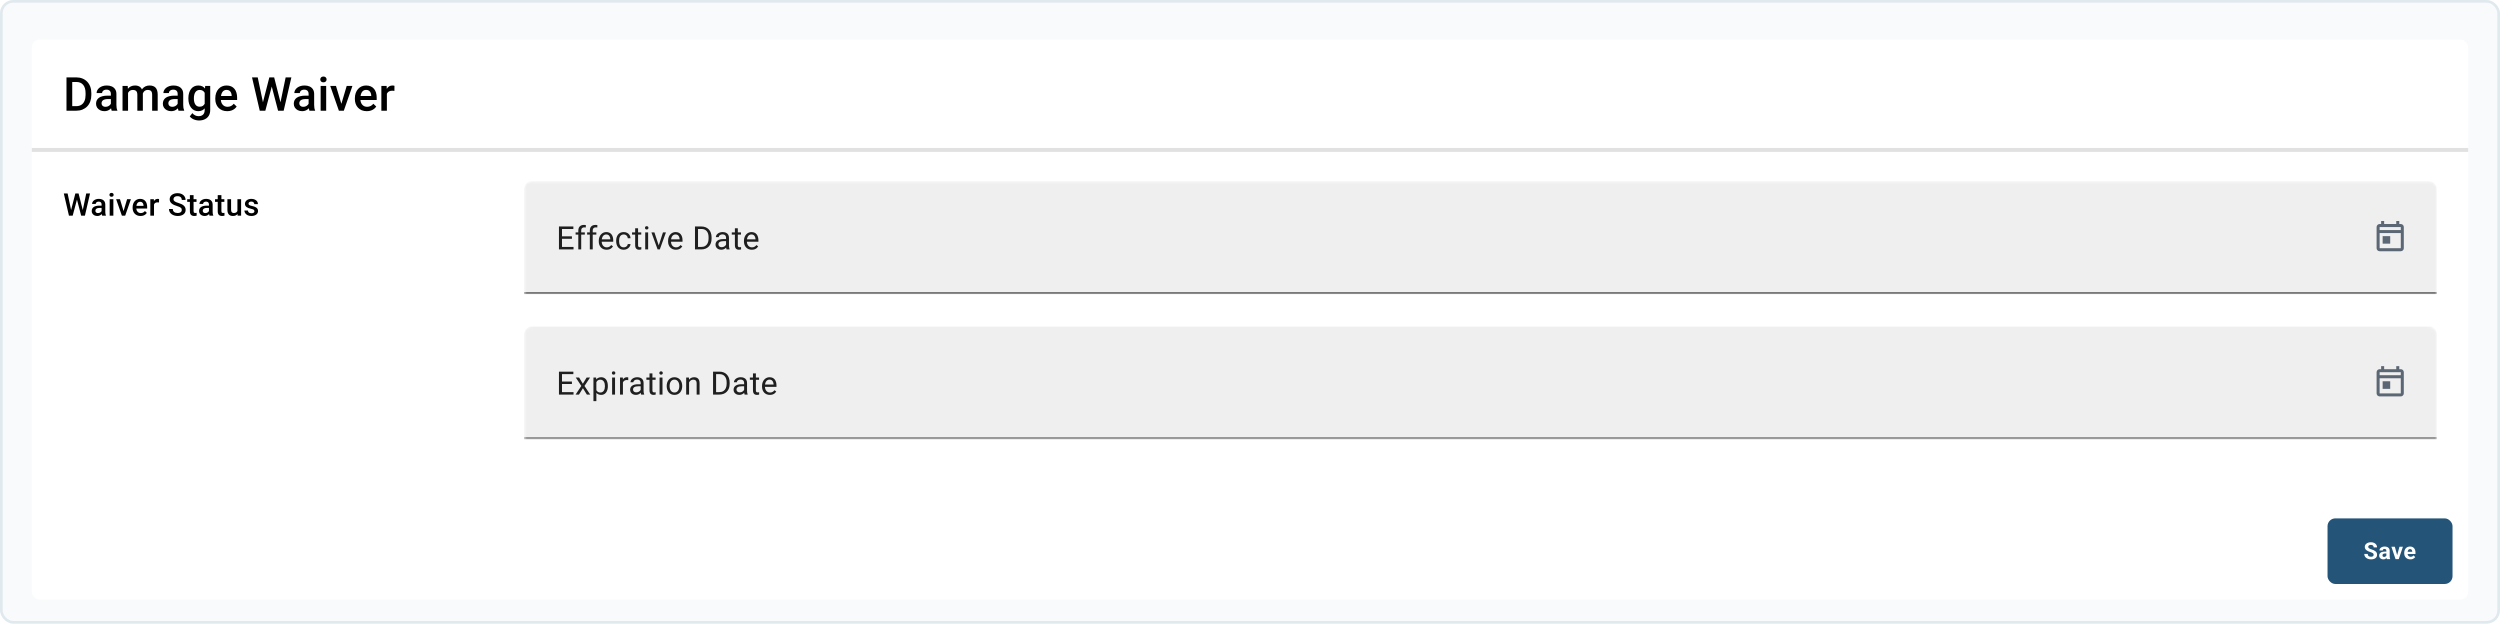 <svg width="942" height="235" viewBox="0 0 942 235" fill="none" xmlns="http://www.w3.org/2000/svg">
<rect x="0.5" y="0.5" width="941" height="233.987" rx="4.5" fill="#F9FAFB"/>
<g filter="url(#filter0_ddd_44_1644)">
<rect x="12" y="12" width="918" height="210.987" rx="2.944" fill="white"/>
<path d="M28.699 38.774H26.017L26.035 37.058H28.699C29.476 37.058 30.125 36.889 30.648 36.549C31.177 36.21 31.574 35.724 31.839 35.092C32.109 34.459 32.244 33.706 32.244 32.832V32.151C32.244 31.473 32.166 30.872 32.011 30.349C31.862 29.825 31.637 29.386 31.338 29.029C31.045 28.672 30.683 28.402 30.252 28.218C29.826 28.034 29.335 27.942 28.777 27.942H25.965V26.218H28.777C29.611 26.218 30.372 26.358 31.062 26.64C31.752 26.916 32.347 27.316 32.848 27.839C33.354 28.362 33.742 28.989 34.012 29.719C34.282 30.449 34.417 31.266 34.417 32.168V32.832C34.417 33.735 34.282 34.551 34.012 35.282C33.742 36.012 33.354 36.639 32.848 37.162C32.342 37.679 31.738 38.079 31.037 38.36C30.341 38.636 29.562 38.774 28.699 38.774ZM27.216 26.218V38.774H25.051V26.218H27.216ZM41.777 36.903V32.453C41.777 32.119 41.717 31.832 41.596 31.59C41.475 31.349 41.291 31.162 41.044 31.03C40.802 30.898 40.498 30.831 40.13 30.831C39.79 30.831 39.497 30.889 39.25 31.004C39.003 31.119 38.81 31.274 38.672 31.47C38.534 31.665 38.465 31.887 38.465 32.134H36.395C36.395 31.766 36.484 31.409 36.663 31.064C36.841 30.719 37.1 30.412 37.439 30.142C37.778 29.871 38.183 29.659 38.655 29.503C39.126 29.348 39.655 29.27 40.242 29.27C40.943 29.27 41.564 29.388 42.105 29.624C42.651 29.86 43.079 30.216 43.39 30.694C43.706 31.165 43.864 31.757 43.864 32.47V36.618C43.864 37.044 43.893 37.426 43.95 37.765C44.013 38.099 44.102 38.389 44.218 38.636V38.774H42.087C41.99 38.55 41.912 38.266 41.855 37.921C41.803 37.57 41.777 37.231 41.777 36.903ZM42.079 33.1L42.096 34.385H40.604C40.219 34.385 39.88 34.422 39.586 34.497C39.293 34.566 39.049 34.669 38.853 34.807C38.658 34.945 38.511 35.112 38.413 35.307C38.316 35.503 38.267 35.724 38.267 35.971C38.267 36.219 38.324 36.446 38.439 36.653C38.554 36.854 38.721 37.012 38.94 37.127C39.164 37.242 39.434 37.3 39.75 37.3C40.176 37.3 40.547 37.213 40.863 37.041C41.185 36.863 41.438 36.647 41.622 36.394C41.806 36.135 41.903 35.891 41.915 35.661L42.587 36.584C42.519 36.82 42.401 37.073 42.234 37.343C42.067 37.613 41.849 37.872 41.578 38.119C41.314 38.36 40.995 38.559 40.621 38.714C40.253 38.869 39.828 38.947 39.345 38.947C38.735 38.947 38.192 38.826 37.715 38.585C37.238 38.337 36.864 38.007 36.594 37.593C36.323 37.173 36.188 36.699 36.188 36.17C36.188 35.675 36.28 35.239 36.464 34.859C36.654 34.474 36.93 34.152 37.292 33.893C37.66 33.634 38.109 33.439 38.638 33.307C39.167 33.169 39.77 33.1 40.449 33.1H42.079ZM48.248 31.34V38.774H46.17V29.443H48.127L48.248 31.34ZM47.912 33.764L47.205 33.755C47.205 33.111 47.285 32.516 47.446 31.97C47.607 31.424 47.843 30.949 48.153 30.547C48.464 30.139 48.849 29.825 49.309 29.607C49.775 29.383 50.312 29.27 50.922 29.27C51.347 29.27 51.735 29.334 52.086 29.46C52.442 29.581 52.75 29.774 53.009 30.038C53.273 30.302 53.474 30.642 53.612 31.056C53.756 31.47 53.828 31.97 53.828 32.556V38.774H51.75V32.737C51.75 32.283 51.681 31.927 51.543 31.668C51.41 31.409 51.218 31.225 50.965 31.116C50.718 31.001 50.422 30.944 50.077 30.944C49.685 30.944 49.352 31.018 49.076 31.168C48.806 31.317 48.584 31.521 48.412 31.78C48.239 32.039 48.113 32.338 48.033 32.677C47.952 33.016 47.912 33.379 47.912 33.764ZM53.699 33.212L52.724 33.427C52.724 32.864 52.802 32.332 52.957 31.832C53.118 31.326 53.351 30.883 53.656 30.504C53.966 30.119 54.348 29.817 54.803 29.598C55.257 29.38 55.777 29.27 56.364 29.27C56.841 29.27 57.266 29.337 57.64 29.469C58.02 29.595 58.341 29.797 58.606 30.073C58.87 30.349 59.072 30.708 59.21 31.151C59.348 31.587 59.417 32.117 59.417 32.737V38.774H57.33V32.729C57.33 32.257 57.261 31.892 57.123 31.634C56.99 31.375 56.801 31.197 56.553 31.099C56.306 30.995 56.01 30.944 55.665 30.944C55.343 30.944 55.059 31.004 54.811 31.125C54.57 31.24 54.366 31.404 54.199 31.616C54.032 31.823 53.906 32.062 53.819 32.332C53.739 32.602 53.699 32.895 53.699 33.212ZM66.949 36.903V32.453C66.949 32.119 66.888 31.832 66.768 31.59C66.647 31.349 66.463 31.162 66.216 31.03C65.974 30.898 65.669 30.831 65.301 30.831C64.962 30.831 64.669 30.889 64.422 31.004C64.174 31.119 63.982 31.274 63.844 31.47C63.706 31.665 63.637 31.887 63.637 32.134H61.567C61.567 31.766 61.656 31.409 61.834 31.064C62.013 30.719 62.271 30.412 62.611 30.142C62.95 29.871 63.355 29.659 63.827 29.503C64.298 29.348 64.827 29.27 65.414 29.27C66.115 29.27 66.736 29.388 67.276 29.624C67.823 29.86 68.251 30.216 68.561 30.694C68.878 31.165 69.036 31.757 69.036 32.47V36.618C69.036 37.044 69.064 37.426 69.122 37.765C69.185 38.099 69.274 38.389 69.389 38.636V38.774H67.259C67.161 38.55 67.084 38.266 67.026 37.921C66.975 37.57 66.949 37.231 66.949 36.903ZM67.251 33.1L67.268 34.385H65.776C65.391 34.385 65.051 34.422 64.758 34.497C64.465 34.566 64.221 34.669 64.025 34.807C63.83 34.945 63.683 35.112 63.585 35.307C63.487 35.503 63.439 35.724 63.439 35.971C63.439 36.219 63.496 36.446 63.611 36.653C63.726 36.854 63.893 37.012 64.111 37.127C64.335 37.242 64.606 37.3 64.922 37.3C65.347 37.3 65.718 37.213 66.034 37.041C66.356 36.863 66.609 36.647 66.793 36.394C66.977 36.135 67.075 35.891 67.087 35.661L67.759 36.584C67.69 36.82 67.573 37.073 67.406 37.343C67.239 37.613 67.02 37.872 66.75 38.119C66.486 38.36 66.167 38.559 65.793 38.714C65.425 38.869 65 38.947 64.517 38.947C63.907 38.947 63.364 38.826 62.887 38.585C62.409 38.337 62.036 38.007 61.766 37.593C61.495 37.173 61.36 36.699 61.36 36.17C61.36 35.675 61.452 35.239 61.636 34.859C61.826 34.474 62.102 34.152 62.464 33.893C62.832 33.634 63.281 33.439 63.809 33.307C64.338 33.169 64.942 33.1 65.621 33.1H67.251ZM77.318 29.443H79.207V38.516C79.207 39.355 79.029 40.068 78.672 40.654C78.316 41.241 77.818 41.687 77.18 41.991C76.542 42.302 75.803 42.457 74.964 42.457C74.607 42.457 74.21 42.405 73.774 42.302C73.342 42.198 72.923 42.032 72.514 41.801C72.112 41.577 71.776 41.281 71.505 40.913L72.48 39.689C72.813 40.085 73.181 40.376 73.584 40.56C73.986 40.744 74.409 40.836 74.852 40.836C75.329 40.836 75.734 40.746 76.068 40.568C76.407 40.396 76.668 40.14 76.852 39.801C77.036 39.462 77.128 39.047 77.128 38.559V31.556L77.318 29.443ZM70.979 34.212V34.031C70.979 33.324 71.066 32.68 71.238 32.099C71.41 31.513 71.658 31.01 71.98 30.59C72.302 30.165 72.693 29.84 73.153 29.615C73.613 29.386 74.133 29.27 74.714 29.27C75.317 29.27 75.832 29.38 76.257 29.598C76.689 29.817 77.048 30.13 77.335 30.538C77.623 30.941 77.847 31.424 78.008 31.987C78.175 32.545 78.298 33.166 78.379 33.85V34.428C78.304 35.095 78.178 35.704 77.999 36.256C77.821 36.808 77.585 37.285 77.292 37.688C76.999 38.09 76.637 38.401 76.206 38.619C75.78 38.838 75.277 38.947 74.696 38.947C74.127 38.947 73.613 38.829 73.153 38.593C72.698 38.358 72.307 38.027 71.98 37.602C71.658 37.176 71.41 36.676 71.238 36.101C71.066 35.52 70.979 34.891 70.979 34.212ZM73.058 34.031V34.212C73.058 34.638 73.098 35.034 73.178 35.402C73.265 35.77 73.394 36.095 73.567 36.377C73.745 36.653 73.969 36.871 74.239 37.032C74.515 37.188 74.84 37.265 75.214 37.265C75.703 37.265 76.102 37.162 76.413 36.955C76.729 36.748 76.97 36.469 77.137 36.118C77.309 35.762 77.43 35.365 77.499 34.928V33.367C77.465 33.028 77.393 32.712 77.284 32.418C77.18 32.125 77.039 31.869 76.861 31.651C76.683 31.427 76.459 31.254 76.188 31.133C75.918 31.007 75.599 30.944 75.231 30.944C74.857 30.944 74.532 31.024 74.257 31.185C73.981 31.346 73.754 31.567 73.575 31.849C73.403 32.131 73.273 32.459 73.187 32.832C73.101 33.206 73.058 33.606 73.058 34.031ZM85.609 38.947C84.919 38.947 84.295 38.835 83.738 38.611C83.186 38.381 82.714 38.062 82.323 37.653C81.938 37.245 81.642 36.765 81.435 36.213C81.228 35.661 81.125 35.066 81.125 34.428V34.083C81.125 33.353 81.231 32.691 81.444 32.099C81.656 31.507 81.953 31.001 82.332 30.581C82.711 30.156 83.16 29.831 83.677 29.607C84.195 29.383 84.755 29.27 85.359 29.27C86.026 29.27 86.61 29.383 87.11 29.607C87.61 29.831 88.024 30.147 88.352 30.555C88.685 30.958 88.932 31.438 89.093 31.996C89.26 32.553 89.344 33.169 89.344 33.841V34.73H82.134V33.238H87.291V33.074C87.279 32.7 87.205 32.349 87.067 32.022C86.934 31.694 86.73 31.429 86.454 31.228C86.178 31.027 85.81 30.926 85.35 30.926C85.005 30.926 84.698 31.001 84.428 31.151C84.163 31.294 83.942 31.504 83.764 31.78C83.585 32.056 83.447 32.39 83.35 32.781C83.258 33.166 83.212 33.6 83.212 34.083V34.428C83.212 34.836 83.266 35.215 83.376 35.566C83.49 35.911 83.657 36.213 83.876 36.472C84.094 36.73 84.359 36.935 84.669 37.084C84.98 37.228 85.333 37.3 85.73 37.3C86.23 37.3 86.676 37.199 87.067 36.998C87.458 36.797 87.797 36.512 88.084 36.144L89.18 37.205C88.978 37.498 88.717 37.78 88.395 38.05C88.073 38.315 87.679 38.53 87.213 38.697C86.753 38.864 86.219 38.947 85.609 38.947ZM98.983 35.954L101.484 26.218H102.795L102.648 28.727L99.975 38.774H98.612L98.983 35.954ZM97.112 26.218L99.138 35.877L99.319 38.774H97.871L94.964 26.218H97.112ZM105.632 35.851L107.633 26.218H109.789L106.883 38.774H105.434L105.632 35.851ZM103.304 26.218L105.779 35.98L106.141 38.774H104.779L102.148 28.727L102.01 26.218H103.304ZM116.286 36.903V32.453C116.286 32.119 116.226 31.832 116.105 31.59C115.985 31.349 115.801 31.162 115.553 31.03C115.312 30.898 115.007 30.831 114.639 30.831C114.3 30.831 114.007 30.889 113.759 31.004C113.512 31.119 113.32 31.274 113.182 31.47C113.044 31.665 112.975 31.887 112.975 32.134H110.905C110.905 31.766 110.994 31.409 111.172 31.064C111.35 30.719 111.609 30.412 111.948 30.142C112.288 29.871 112.693 29.659 113.164 29.503C113.636 29.348 114.165 29.27 114.751 29.27C115.453 29.27 116.074 29.388 116.614 29.624C117.16 29.86 117.589 30.216 117.899 30.694C118.215 31.165 118.373 31.757 118.373 32.47V36.618C118.373 37.044 118.402 37.426 118.46 37.765C118.523 38.099 118.612 38.389 118.727 38.636V38.774H116.597C116.499 38.55 116.421 38.266 116.364 37.921C116.312 37.57 116.286 37.231 116.286 36.903ZM116.588 33.1L116.605 34.385H115.113C114.728 34.385 114.389 34.422 114.096 34.497C113.803 34.566 113.558 34.669 113.363 34.807C113.167 34.945 113.021 35.112 112.923 35.307C112.825 35.503 112.776 35.724 112.776 35.971C112.776 36.219 112.834 36.446 112.949 36.653C113.064 36.854 113.231 37.012 113.449 37.127C113.673 37.242 113.943 37.3 114.26 37.3C114.685 37.3 115.056 37.213 115.372 37.041C115.694 36.863 115.947 36.647 116.131 36.394C116.315 36.135 116.413 35.891 116.424 35.661L117.097 36.584C117.028 36.82 116.91 37.073 116.743 37.343C116.577 37.613 116.358 37.872 116.088 38.119C115.824 38.36 115.504 38.559 115.131 38.714C114.763 38.869 114.337 38.947 113.854 38.947C113.245 38.947 112.702 38.826 112.224 38.585C111.747 38.337 111.373 38.007 111.103 37.593C110.833 37.173 110.698 36.699 110.698 36.17C110.698 35.675 110.79 35.239 110.974 34.859C111.164 34.474 111.44 34.152 111.802 33.893C112.17 33.634 112.618 33.439 113.147 33.307C113.676 33.169 114.28 33.1 114.958 33.1H116.588ZM122.904 29.443V38.774H120.817V29.443H122.904ZM120.679 26.994C120.679 26.677 120.783 26.416 120.99 26.209C121.202 25.996 121.496 25.89 121.869 25.89C122.237 25.89 122.528 25.996 122.74 26.209C122.953 26.416 123.06 26.677 123.06 26.994C123.06 27.304 122.953 27.563 122.74 27.77C122.528 27.977 122.237 28.08 121.869 28.08C121.496 28.08 121.202 27.977 120.99 27.77C120.783 27.563 120.679 27.304 120.679 26.994ZM128.349 37.127L130.635 29.443H132.791L129.548 38.774H128.203L128.349 37.127ZM126.599 29.443L128.927 37.162L129.039 38.774H127.694L124.434 29.443H126.599ZM138.201 38.947C137.511 38.947 136.888 38.835 136.33 38.611C135.778 38.381 135.306 38.062 134.915 37.653C134.53 37.245 134.234 36.765 134.027 36.213C133.82 35.661 133.717 35.066 133.717 34.428V34.083C133.717 33.353 133.823 32.691 134.036 32.099C134.249 31.507 134.545 31.001 134.924 30.581C135.304 30.156 135.752 29.831 136.269 29.607C136.787 29.383 137.348 29.27 137.951 29.27C138.618 29.27 139.202 29.383 139.702 29.607C140.202 29.831 140.616 30.147 140.944 30.555C141.277 30.958 141.525 31.438 141.686 31.996C141.852 32.553 141.936 33.169 141.936 33.841V34.73H134.726V33.238H139.883V33.074C139.872 32.7 139.797 32.349 139.659 32.022C139.527 31.694 139.322 31.429 139.047 31.228C138.771 31.027 138.403 30.926 137.943 30.926C137.598 30.926 137.29 31.001 137.02 31.151C136.755 31.294 136.534 31.504 136.356 31.78C136.177 32.056 136.04 32.39 135.942 32.781C135.85 33.166 135.804 33.6 135.804 34.083V34.428C135.804 34.836 135.858 35.215 135.968 35.566C136.083 35.911 136.249 36.213 136.468 36.472C136.686 36.73 136.951 36.935 137.261 37.084C137.572 37.228 137.925 37.3 138.322 37.3C138.822 37.3 139.268 37.199 139.659 36.998C140.05 36.797 140.389 36.512 140.676 36.144L141.772 37.205C141.571 37.498 141.309 37.78 140.987 38.05C140.665 38.315 140.271 38.53 139.805 38.697C139.345 38.864 138.811 38.947 138.201 38.947ZM145.777 31.22V38.774H143.698V29.443H145.682L145.777 31.22ZM148.631 29.383L148.614 31.314C148.487 31.291 148.349 31.274 148.2 31.263C148.056 31.251 147.912 31.245 147.769 31.245C147.412 31.245 147.099 31.297 146.829 31.401C146.558 31.498 146.331 31.642 146.147 31.832C145.969 32.016 145.831 32.24 145.733 32.505C145.636 32.769 145.578 33.065 145.561 33.393L145.087 33.427C145.087 32.841 145.144 32.298 145.259 31.797C145.374 31.297 145.547 30.857 145.777 30.478C146.012 30.098 146.306 29.802 146.656 29.59C147.013 29.377 147.424 29.27 147.889 29.27C148.016 29.27 148.151 29.282 148.295 29.305C148.444 29.328 148.556 29.354 148.631 29.383Z" fill="black"/>
<path d="M930 52.814H12V54.286H930V52.814Z" fill="black" fill-opacity="0.12" mask="url(#path-3-inside-1_44_1644)"/>
<path d="M26.724 76.445L28.392 69.954H29.266L29.168 71.627L27.386 78.325H26.477L26.724 76.445ZM25.477 69.954L26.828 76.393L26.949 78.325H25.983L24.045 69.954H25.477ZM31.157 76.376L32.491 69.954H33.928L31.991 78.325H31.025L31.157 76.376ZM29.605 69.954L31.255 76.462L31.497 78.325H30.588L28.834 71.627L28.742 69.954H29.605ZM38.282 77.078V74.111C38.282 73.888 38.242 73.697 38.161 73.536C38.081 73.375 37.958 73.25 37.793 73.162C37.632 73.074 37.429 73.03 37.184 73.03C36.958 73.03 36.762 73.068 36.597 73.145C36.433 73.222 36.304 73.325 36.212 73.455C36.12 73.586 36.074 73.733 36.074 73.898H34.694C34.694 73.653 34.754 73.415 34.873 73.185C34.991 72.955 35.164 72.75 35.39 72.57C35.616 72.39 35.886 72.248 36.201 72.144C36.515 72.041 36.868 71.989 37.259 71.989C37.726 71.989 38.14 72.068 38.501 72.225C38.865 72.382 39.15 72.62 39.357 72.938C39.568 73.252 39.673 73.647 39.673 74.122V76.888C39.673 77.171 39.693 77.426 39.731 77.653C39.773 77.875 39.833 78.068 39.909 78.233V78.325H38.489C38.424 78.176 38.372 77.986 38.334 77.756C38.299 77.522 38.282 77.296 38.282 77.078ZM38.483 74.542L38.495 75.399H37.5C37.243 75.399 37.017 75.424 36.822 75.473C36.626 75.519 36.463 75.588 36.333 75.68C36.203 75.772 36.105 75.884 36.04 76.014C35.975 76.144 35.942 76.292 35.942 76.457C35.942 76.621 35.98 76.773 36.057 76.911C36.134 77.045 36.245 77.15 36.391 77.227C36.54 77.304 36.72 77.342 36.931 77.342C37.215 77.342 37.462 77.284 37.673 77.169C37.887 77.051 38.056 76.907 38.179 76.738C38.301 76.566 38.366 76.403 38.374 76.25L38.822 76.865C38.776 77.022 38.698 77.191 38.587 77.371C38.476 77.551 38.33 77.723 38.15 77.888C37.974 78.049 37.761 78.181 37.512 78.285C37.266 78.388 36.983 78.44 36.661 78.44C36.254 78.44 35.892 78.36 35.574 78.199C35.256 78.034 35.007 77.814 34.827 77.537C34.647 77.258 34.556 76.942 34.556 76.589C34.556 76.259 34.618 75.968 34.74 75.715C34.867 75.458 35.051 75.243 35.292 75.071C35.538 74.898 35.837 74.768 36.189 74.68C36.542 74.588 36.944 74.542 37.397 74.542H38.483ZM42.716 72.104V78.325H41.325V72.104H42.716ZM41.233 70.471C41.233 70.26 41.302 70.086 41.44 69.948C41.581 69.806 41.777 69.735 42.026 69.735C42.272 69.735 42.465 69.806 42.607 69.948C42.749 70.086 42.82 70.26 42.82 70.471C42.82 70.678 42.749 70.851 42.607 70.989C42.465 71.127 42.272 71.196 42.026 71.196C41.777 71.196 41.581 71.127 41.44 70.989C41.302 70.851 41.233 70.678 41.233 70.471ZM46.368 77.227L47.892 72.104H49.329L47.167 78.325H46.27L46.368 77.227ZM45.201 72.104L46.753 77.25L46.828 78.325H45.931L43.758 72.104H45.201ZM52.958 78.44C52.498 78.44 52.082 78.365 51.711 78.216C51.343 78.063 51.028 77.85 50.768 77.578C50.511 77.306 50.313 76.986 50.175 76.618C50.038 76.25 49.968 75.853 49.968 75.427V75.198C49.968 74.711 50.039 74.27 50.181 73.875C50.323 73.48 50.52 73.143 50.773 72.863C51.026 72.579 51.325 72.363 51.67 72.213C52.015 72.064 52.389 71.989 52.791 71.989C53.236 71.989 53.625 72.064 53.959 72.213C54.292 72.363 54.568 72.574 54.787 72.846C55.009 73.114 55.174 73.434 55.281 73.806C55.392 74.178 55.448 74.588 55.448 75.037V75.629H50.641V74.634H54.079V74.525C54.072 74.276 54.022 74.042 53.93 73.823C53.842 73.605 53.706 73.428 53.522 73.294C53.338 73.16 53.092 73.093 52.786 73.093C52.556 73.093 52.351 73.143 52.171 73.243C51.994 73.338 51.847 73.478 51.728 73.662C51.609 73.846 51.517 74.069 51.452 74.329C51.391 74.586 51.36 74.876 51.36 75.198V75.427C51.36 75.7 51.396 75.953 51.469 76.186C51.546 76.416 51.657 76.618 51.803 76.79C51.948 76.963 52.125 77.099 52.332 77.198C52.539 77.294 52.774 77.342 53.039 77.342C53.372 77.342 53.669 77.275 53.93 77.141C54.191 77.007 54.417 76.817 54.608 76.572L55.339 77.279C55.204 77.474 55.03 77.662 54.815 77.842C54.601 78.019 54.338 78.162 54.028 78.273C53.721 78.385 53.365 78.44 52.958 78.44ZM58.031 73.289V78.325H56.645V72.104H57.967L58.031 73.289ZM59.934 72.064L59.922 73.352C59.838 73.337 59.746 73.325 59.646 73.317C59.55 73.31 59.455 73.306 59.359 73.306C59.121 73.306 58.912 73.34 58.732 73.409C58.552 73.475 58.4 73.57 58.278 73.697C58.159 73.82 58.067 73.969 58.002 74.145C57.937 74.322 57.898 74.519 57.887 74.737L57.571 74.76C57.571 74.37 57.609 74.007 57.685 73.674C57.762 73.34 57.877 73.047 58.031 72.794C58.188 72.541 58.383 72.344 58.617 72.202C58.855 72.06 59.129 71.989 59.439 71.989C59.523 71.989 59.614 71.997 59.709 72.012C59.809 72.028 59.884 72.045 59.934 72.064ZM68.497 76.169C68.497 75.997 68.47 75.843 68.416 75.709C68.367 75.575 68.276 75.452 68.146 75.341C68.016 75.23 67.832 75.123 67.594 75.019C67.36 74.912 67.061 74.803 66.697 74.692C66.299 74.569 65.931 74.433 65.593 74.283C65.26 74.13 64.969 73.954 64.719 73.754C64.47 73.551 64.277 73.319 64.139 73.059C64.001 72.794 63.932 72.489 63.932 72.144C63.932 71.803 64.003 71.493 64.144 71.213C64.29 70.933 64.495 70.692 64.76 70.489C65.028 70.282 65.344 70.123 65.708 70.011C66.073 69.896 66.475 69.839 66.916 69.839C67.537 69.839 68.071 69.954 68.52 70.184C68.972 70.414 69.319 70.722 69.561 71.11C69.806 71.497 69.928 71.924 69.928 72.392H68.497C68.497 72.116 68.438 71.872 68.319 71.662C68.204 71.447 68.027 71.278 67.79 71.156C67.556 71.033 67.259 70.972 66.898 70.972C66.557 70.972 66.274 71.023 66.048 71.127C65.822 71.23 65.653 71.37 65.542 71.546C65.43 71.723 65.375 71.922 65.375 72.144C65.375 72.302 65.411 72.445 65.484 72.576C65.557 72.702 65.668 72.821 65.818 72.932C65.967 73.04 66.155 73.141 66.381 73.237C66.607 73.333 66.874 73.425 67.18 73.513C67.644 73.651 68.048 73.804 68.393 73.973C68.738 74.138 69.026 74.326 69.256 74.536C69.486 74.747 69.658 74.987 69.773 75.255C69.888 75.519 69.946 75.82 69.946 76.158C69.946 76.51 69.875 76.828 69.733 77.112C69.591 77.392 69.388 77.631 69.124 77.831C68.863 78.026 68.549 78.178 68.181 78.285C67.817 78.388 67.41 78.44 66.962 78.44C66.559 78.44 66.163 78.386 65.772 78.279C65.385 78.172 65.032 78.009 64.714 77.79C64.396 77.568 64.143 77.292 63.955 76.963C63.767 76.629 63.673 76.24 63.673 75.795H65.116C65.116 76.068 65.162 76.299 65.254 76.491C65.35 76.683 65.482 76.84 65.651 76.963C65.82 77.081 66.015 77.169 66.237 77.227C66.463 77.284 66.705 77.313 66.962 77.313C67.299 77.313 67.581 77.265 67.807 77.169C68.037 77.074 68.209 76.94 68.324 76.767C68.439 76.595 68.497 76.395 68.497 76.169ZM74.046 72.104V73.116H70.539V72.104H74.046ZM71.551 70.581H72.937V76.606C72.937 76.798 72.963 76.945 73.017 77.049C73.075 77.148 73.153 77.216 73.253 77.25C73.353 77.284 73.469 77.302 73.604 77.302C73.699 77.302 73.791 77.296 73.88 77.284C73.968 77.273 74.039 77.261 74.092 77.25L74.098 78.308C73.983 78.342 73.849 78.373 73.696 78.4C73.546 78.427 73.374 78.44 73.178 78.44C72.86 78.44 72.578 78.385 72.333 78.273C72.088 78.159 71.896 77.973 71.758 77.716C71.62 77.459 71.551 77.118 71.551 76.692V70.581ZM78.733 77.078V74.111C78.733 73.888 78.693 73.697 78.613 73.536C78.532 73.375 78.409 73.25 78.245 73.162C78.084 73.074 77.88 73.03 77.635 73.03C77.409 73.03 77.213 73.068 77.049 73.145C76.884 73.222 76.755 73.325 76.663 73.455C76.572 73.586 76.525 73.733 76.525 73.898H75.146C75.146 73.653 75.205 73.415 75.324 73.185C75.443 72.955 75.615 72.75 75.841 72.57C76.067 72.39 76.338 72.248 76.652 72.144C76.966 72.041 77.319 71.989 77.71 71.989C78.177 71.989 78.591 72.068 78.952 72.225C79.316 72.382 79.602 72.62 79.808 72.938C80.019 73.252 80.125 73.647 80.125 74.122V76.888C80.125 77.171 80.144 77.426 80.182 77.653C80.224 77.875 80.284 78.068 80.36 78.233V78.325H78.94C78.875 78.176 78.823 77.986 78.785 77.756C78.751 77.522 78.733 77.296 78.733 77.078ZM78.935 74.542L78.946 75.399H77.951C77.695 75.399 77.468 75.424 77.273 75.473C77.078 75.519 76.915 75.588 76.784 75.68C76.654 75.772 76.556 75.884 76.491 76.014C76.426 76.144 76.393 76.292 76.393 76.457C76.393 76.621 76.432 76.773 76.508 76.911C76.585 77.045 76.696 77.15 76.842 77.227C76.991 77.304 77.171 77.342 77.382 77.342C77.666 77.342 77.913 77.284 78.124 77.169C78.338 77.051 78.507 76.907 78.63 76.738C78.752 76.566 78.818 76.403 78.825 76.25L79.274 76.865C79.228 77.022 79.149 77.191 79.038 77.371C78.927 77.551 78.781 77.723 78.601 77.888C78.425 78.049 78.212 78.181 77.963 78.285C77.718 78.388 77.434 78.44 77.112 78.44C76.706 78.44 76.343 78.36 76.025 78.199C75.707 78.034 75.458 77.814 75.278 77.537C75.098 77.258 75.008 76.942 75.008 76.589C75.008 76.259 75.069 75.968 75.192 75.715C75.318 75.458 75.502 75.243 75.744 75.071C75.989 74.898 76.288 74.768 76.641 74.68C76.993 74.588 77.396 74.542 77.848 74.542H78.935ZM84.536 72.104V73.116H81.028V72.104H84.536ZM82.04 70.581H83.426V76.606C83.426 76.798 83.453 76.945 83.507 77.049C83.564 77.148 83.643 77.216 83.742 77.25C83.842 77.284 83.959 77.302 84.093 77.302C84.189 77.302 84.281 77.296 84.369 77.284C84.457 77.273 84.528 77.261 84.582 77.25L84.588 78.308C84.472 78.342 84.338 78.373 84.185 78.4C84.035 78.427 83.863 78.44 83.668 78.44C83.349 78.44 83.068 78.385 82.822 78.273C82.577 78.159 82.385 77.973 82.247 77.716C82.109 77.459 82.04 77.118 82.04 76.692V70.581ZM89.459 76.859V72.104H90.85V78.325H89.539L89.459 76.859ZM89.654 75.565L90.12 75.554C90.12 75.972 90.074 76.357 89.982 76.71C89.89 77.058 89.748 77.363 89.556 77.624C89.365 77.881 89.119 78.082 88.82 78.228C88.521 78.369 88.163 78.44 87.745 78.44C87.442 78.44 87.164 78.396 86.911 78.308C86.659 78.22 86.44 78.084 86.256 77.9C86.076 77.716 85.936 77.476 85.836 77.181C85.737 76.886 85.687 76.533 85.687 76.123V72.104H87.072V76.135C87.072 76.361 87.099 76.55 87.153 76.704C87.207 76.853 87.279 76.974 87.371 77.066C87.463 77.158 87.571 77.223 87.693 77.261C87.816 77.3 87.946 77.319 88.084 77.319C88.479 77.319 88.79 77.242 89.016 77.089C89.246 76.932 89.409 76.721 89.504 76.457C89.604 76.192 89.654 75.895 89.654 75.565ZM95.87 76.641C95.87 76.503 95.836 76.378 95.767 76.267C95.698 76.152 95.566 76.048 95.37 75.956C95.178 75.864 94.895 75.78 94.519 75.703C94.189 75.631 93.887 75.544 93.611 75.445C93.339 75.341 93.105 75.217 92.909 75.071C92.714 74.925 92.562 74.753 92.455 74.553C92.348 74.354 92.294 74.124 92.294 73.864C92.294 73.611 92.35 73.371 92.461 73.145C92.572 72.919 92.731 72.719 92.938 72.547C93.145 72.374 93.396 72.238 93.691 72.139C93.99 72.039 94.324 71.989 94.692 71.989C95.213 71.989 95.659 72.077 96.031 72.254C96.407 72.426 96.694 72.662 96.894 72.961C97.093 73.256 97.193 73.59 97.193 73.961H95.807C95.807 73.796 95.765 73.643 95.681 73.501C95.6 73.356 95.477 73.239 95.313 73.151C95.148 73.059 94.941 73.013 94.692 73.013C94.454 73.013 94.257 73.051 94.1 73.128C93.946 73.201 93.831 73.296 93.754 73.415C93.682 73.534 93.645 73.664 93.645 73.806C93.645 73.91 93.664 74.004 93.703 74.088C93.745 74.168 93.814 74.243 93.91 74.312C94.006 74.377 94.136 74.439 94.301 74.496C94.469 74.553 94.68 74.609 94.933 74.663C95.408 74.762 95.817 74.891 96.158 75.048C96.503 75.201 96.767 75.401 96.951 75.646C97.135 75.887 97.227 76.194 97.227 76.566C97.227 76.842 97.168 77.095 97.049 77.325C96.934 77.551 96.765 77.748 96.543 77.917C96.321 78.082 96.054 78.21 95.744 78.302C95.437 78.394 95.092 78.44 94.709 78.44C94.145 78.44 93.668 78.341 93.277 78.141C92.886 77.938 92.589 77.679 92.386 77.365C92.187 77.047 92.087 76.717 92.087 76.376H93.427C93.442 76.633 93.513 76.838 93.639 76.991C93.77 77.141 93.931 77.25 94.123 77.319C94.318 77.384 94.519 77.417 94.726 77.417C94.975 77.417 95.184 77.384 95.353 77.319C95.522 77.25 95.65 77.158 95.738 77.043C95.826 76.924 95.87 76.79 95.87 76.641Z" fill="black"/>
<mask id="mask0_44_1644" style="mask-type:luminance" maskUnits="userSpaceOnUse" x="197" y="65" width="722" height="43">
<path d="M197.456 68.364C197.456 66.686 198.817 65.325 200.495 65.325H915.186C916.864 65.325 918.225 66.686 918.225 68.364V107.867H197.456V68.364Z" fill="white"/>
</mask>
<g mask="url(#mask0_44_1644)">
<path d="M197.456 68.364C197.456 66.686 198.817 65.325 200.495 65.325H915.186C916.864 65.325 918.225 66.686 918.225 68.364V107.867H197.456V68.364Z" fill="#212121" fill-opacity="0.08"/>
<path d="M197.456 68.364C197.456 66.686 198.817 65.325 200.495 65.325H915.186C916.864 65.325 918.225 66.686 918.225 68.364V107.867H197.456V68.364Z" fill="white" fill-opacity="0.12"/>
<rect x="197.456" y="107.107" width="720.769" height="0.76" fill="black" fill-opacity="0.6"/>
<path d="M216.104 90.106V91.038H211.528V90.106H216.104ZM211.759 82.397V91.038H210.614V82.397H211.759ZM215.498 86.112V87.044H211.528V86.112H215.498ZM216.044 82.397V83.335H211.528V82.397H216.044ZM219.001 91.038H217.903V83.94C217.903 83.477 217.986 83.087 218.152 82.771C218.323 82.45 218.566 82.209 218.882 82.047C219.199 81.88 219.575 81.797 220.01 81.797C220.137 81.797 220.263 81.805 220.39 81.821C220.521 81.837 220.647 81.861 220.77 81.892L220.71 82.788C220.627 82.769 220.532 82.755 220.426 82.747C220.323 82.739 220.22 82.735 220.117 82.735C219.883 82.735 219.682 82.782 219.512 82.877C219.345 82.969 219.219 83.103 219.132 83.281C219.045 83.459 219.001 83.679 219.001 83.94V91.038ZM220.366 84.616V85.459H216.888V84.616H220.366ZM223.341 91.038H222.243V83.94C222.243 83.477 222.326 83.087 222.492 82.771C222.662 82.45 222.906 82.209 223.222 82.047C223.539 81.88 223.915 81.797 224.35 81.797C224.476 81.797 224.603 81.805 224.73 81.821C224.86 81.837 224.987 81.861 225.109 81.892L225.05 82.788C224.967 82.769 224.872 82.755 224.765 82.747C224.662 82.739 224.559 82.735 224.457 82.735C224.223 82.735 224.021 82.782 223.851 82.877C223.685 82.969 223.558 83.103 223.471 83.281C223.384 83.459 223.341 83.679 223.341 83.94V91.038ZM224.706 84.616V85.459H221.228V84.616H224.706ZM228.565 91.157C228.118 91.157 227.712 91.082 227.348 90.931C226.988 90.777 226.677 90.561 226.416 90.284C226.159 90.007 225.961 89.679 225.823 89.299C225.684 88.919 225.615 88.504 225.615 88.053V87.803C225.615 87.281 225.692 86.816 225.847 86.409C226.001 85.997 226.211 85.649 226.476 85.364C226.741 85.079 227.041 84.864 227.378 84.717C227.714 84.571 228.062 84.498 228.422 84.498C228.881 84.498 229.277 84.577 229.609 84.735C229.946 84.893 230.221 85.115 230.434 85.4C230.648 85.681 230.806 86.013 230.909 86.397C231.012 86.777 231.063 87.192 231.063 87.643V88.136H226.268V87.24H229.965V87.157C229.95 86.872 229.89 86.595 229.787 86.326C229.688 86.057 229.53 85.835 229.313 85.661C229.095 85.487 228.798 85.4 228.422 85.4C228.173 85.4 227.944 85.453 227.734 85.56C227.524 85.663 227.344 85.817 227.194 86.023C227.043 86.229 226.927 86.48 226.844 86.777C226.761 87.073 226.719 87.416 226.719 87.803V88.053C226.719 88.358 226.761 88.644 226.844 88.913C226.931 89.178 227.055 89.412 227.218 89.614C227.384 89.816 227.584 89.974 227.817 90.088C228.054 90.203 228.323 90.261 228.624 90.261C229.012 90.261 229.34 90.181 229.609 90.023C229.878 89.865 230.114 89.653 230.316 89.388L230.98 89.916C230.842 90.126 230.666 90.326 230.452 90.516C230.238 90.706 229.975 90.86 229.663 90.979C229.354 91.097 228.988 91.157 228.565 91.157ZM235.029 90.255C235.29 90.255 235.532 90.201 235.753 90.094C235.975 89.988 236.157 89.841 236.299 89.655C236.442 89.465 236.523 89.25 236.543 89.008H237.587C237.567 89.388 237.439 89.742 237.201 90.071C236.968 90.395 236.661 90.658 236.281 90.86C235.902 91.058 235.484 91.157 235.029 91.157C234.546 91.157 234.125 91.072 233.765 90.902C233.409 90.731 233.112 90.498 232.875 90.201C232.641 89.904 232.465 89.564 232.347 89.18C232.232 88.793 232.174 88.383 232.174 87.952V87.703C232.174 87.271 232.232 86.864 232.347 86.48C232.465 86.092 232.641 85.75 232.875 85.453C233.112 85.156 233.409 84.923 233.765 84.753C234.125 84.583 234.546 84.498 235.029 84.498C235.532 84.498 235.971 84.601 236.347 84.806C236.723 85.008 237.017 85.285 237.231 85.637C237.449 85.985 237.567 86.381 237.587 86.824H236.543C236.523 86.559 236.448 86.32 236.317 86.106C236.19 85.892 236.016 85.722 235.795 85.596C235.577 85.465 235.322 85.4 235.029 85.4C234.693 85.4 234.41 85.467 234.18 85.602C233.955 85.732 233.775 85.91 233.64 86.136C233.51 86.357 233.415 86.605 233.356 86.878C233.3 87.147 233.272 87.422 233.272 87.703V87.952C233.272 88.233 233.3 88.51 233.356 88.783C233.411 89.056 233.504 89.303 233.634 89.525C233.769 89.746 233.949 89.924 234.175 90.059C234.404 90.189 234.689 90.255 235.029 90.255ZM241.624 84.616V85.459H238.152V84.616H241.624ZM239.327 83.055H240.425V89.448C240.425 89.665 240.459 89.829 240.526 89.94C240.593 90.051 240.68 90.124 240.787 90.16C240.894 90.195 241.009 90.213 241.132 90.213C241.223 90.213 241.317 90.205 241.416 90.189C241.519 90.17 241.596 90.154 241.648 90.142L241.654 91.038C241.567 91.066 241.452 91.091 241.31 91.115C241.171 91.143 241.003 91.157 240.805 91.157C240.536 91.157 240.289 91.103 240.063 90.996C239.838 90.89 239.658 90.712 239.523 90.462C239.393 90.209 239.327 89.869 239.327 89.442V83.055ZM244.219 84.616V91.038H243.115V84.616H244.219ZM243.032 82.913C243.032 82.735 243.085 82.585 243.192 82.462C243.303 82.339 243.465 82.278 243.679 82.278C243.889 82.278 244.049 82.339 244.16 82.462C244.274 82.585 244.332 82.735 244.332 82.913C244.332 83.083 244.274 83.23 244.16 83.352C244.049 83.471 243.889 83.53 243.679 83.53C243.465 83.53 243.303 83.471 243.192 83.352C243.085 83.23 243.032 83.083 243.032 82.913ZM248.048 90.047L249.805 84.616H250.927L248.618 91.038H247.882L248.048 90.047ZM246.582 84.616L248.392 90.077L248.517 91.038H247.781L245.455 84.616H246.582ZM254.679 91.157C254.232 91.157 253.826 91.082 253.462 90.931C253.102 90.777 252.791 90.561 252.53 90.284C252.273 90.007 252.075 89.679 251.937 89.299C251.798 88.919 251.729 88.504 251.729 88.053V87.803C251.729 87.281 251.806 86.816 251.96 86.409C252.115 85.997 252.324 85.649 252.59 85.364C252.855 85.079 253.155 84.864 253.492 84.717C253.828 84.571 254.176 84.498 254.536 84.498C254.995 84.498 255.391 84.577 255.723 84.735C256.06 84.893 256.335 85.115 256.548 85.4C256.762 85.681 256.92 86.013 257.023 86.397C257.126 86.777 257.177 87.192 257.177 87.643V88.136H252.382V87.24H256.079V87.157C256.064 86.872 256.004 86.595 255.901 86.326C255.802 86.057 255.644 85.835 255.427 85.661C255.209 85.487 254.912 85.4 254.536 85.4C254.287 85.4 254.058 85.453 253.848 85.56C253.638 85.663 253.458 85.817 253.308 86.023C253.157 86.229 253.041 86.48 252.958 86.777C252.874 87.073 252.833 87.416 252.833 87.803V88.053C252.833 88.358 252.874 88.644 252.958 88.913C253.045 89.178 253.169 89.412 253.331 89.614C253.498 89.816 253.697 89.974 253.931 90.088C254.168 90.203 254.437 90.261 254.738 90.261C255.126 90.261 255.454 90.181 255.723 90.023C255.992 89.865 256.228 89.653 256.43 89.388L257.094 89.916C256.956 90.126 256.78 90.326 256.566 90.516C256.352 90.706 256.089 90.86 255.777 90.979C255.468 91.097 255.102 91.157 254.679 91.157ZM264.207 91.038H262.402L262.414 90.106H264.207C264.824 90.106 265.338 89.978 265.75 89.721C266.161 89.459 266.47 89.095 266.676 88.629C266.885 88.158 266.99 87.608 266.99 86.979V86.45C266.99 85.956 266.931 85.517 266.812 85.133C266.693 84.745 266.519 84.419 266.29 84.153C266.06 83.885 265.779 83.681 265.447 83.542C265.119 83.404 264.741 83.335 264.314 83.335H262.367V82.397H264.314C264.879 82.397 265.396 82.492 265.863 82.682C266.329 82.868 266.731 83.139 267.067 83.495C267.408 83.847 267.669 84.274 267.851 84.777C268.033 85.275 268.124 85.837 268.124 86.462V86.979C268.124 87.604 268.033 88.168 267.851 88.67C267.669 89.169 267.406 89.594 267.061 89.946C266.721 90.298 266.31 90.569 265.827 90.759C265.348 90.945 264.808 91.038 264.207 91.038ZM263.014 82.397V91.038H261.868V82.397H263.014ZM273.579 89.94V86.634C273.579 86.381 273.528 86.162 273.425 85.975C273.326 85.786 273.176 85.639 272.974 85.536C272.772 85.433 272.523 85.382 272.226 85.382C271.949 85.382 271.706 85.43 271.496 85.525C271.29 85.619 271.128 85.744 271.009 85.898C270.895 86.053 270.837 86.219 270.837 86.397H269.739C269.739 86.167 269.799 85.94 269.917 85.714C270.036 85.489 270.206 85.285 270.428 85.103C270.653 84.917 270.922 84.771 271.235 84.664C271.551 84.553 271.904 84.498 272.291 84.498C272.758 84.498 273.17 84.577 273.526 84.735C273.886 84.893 274.167 85.133 274.369 85.453C274.574 85.77 274.677 86.167 274.677 86.646V89.637C274.677 89.851 274.695 90.079 274.731 90.32C274.77 90.561 274.828 90.769 274.903 90.943V91.038H273.757C273.702 90.912 273.658 90.743 273.627 90.534C273.595 90.32 273.579 90.122 273.579 89.94ZM273.769 87.145L273.781 87.916H272.671C272.359 87.916 272.08 87.942 271.834 87.993C271.589 88.041 271.383 88.114 271.217 88.213C271.051 88.312 270.924 88.437 270.837 88.587C270.75 88.733 270.707 88.905 270.707 89.103C270.707 89.305 270.752 89.489 270.843 89.655C270.934 89.821 271.071 89.954 271.253 90.053C271.439 90.148 271.666 90.195 271.935 90.195C272.272 90.195 272.568 90.124 272.825 89.982C273.083 89.839 273.286 89.665 273.437 89.459C273.591 89.254 273.674 89.054 273.686 88.86L274.155 89.388C274.127 89.554 274.052 89.738 273.929 89.94C273.807 90.142 273.643 90.336 273.437 90.522C273.235 90.704 272.994 90.856 272.713 90.979C272.436 91.097 272.123 91.157 271.775 91.157C271.34 91.157 270.958 91.072 270.63 90.902C270.305 90.731 270.052 90.504 269.87 90.219C269.692 89.93 269.603 89.608 269.603 89.252C269.603 88.907 269.67 88.605 269.805 88.344C269.939 88.079 270.133 87.859 270.386 87.685C270.639 87.507 270.944 87.372 271.3 87.281C271.656 87.19 272.054 87.145 272.493 87.145H273.769ZM279.207 84.616V85.459H275.735V84.616H279.207ZM276.91 83.055H278.008V89.448C278.008 89.665 278.042 89.829 278.109 89.94C278.176 90.051 278.263 90.124 278.37 90.16C278.477 90.195 278.592 90.213 278.714 90.213C278.805 90.213 278.9 90.205 278.999 90.189C279.102 90.17 279.179 90.154 279.231 90.142L279.236 91.038C279.149 91.066 279.035 91.091 278.892 91.115C278.754 91.143 278.586 91.157 278.388 91.157C278.119 91.157 277.871 91.103 277.646 90.996C277.42 90.89 277.24 90.712 277.106 90.462C276.975 90.209 276.91 89.869 276.91 89.442V83.055ZM283.273 91.157C282.826 91.157 282.421 91.082 282.057 90.931C281.697 90.777 281.386 90.561 281.125 90.284C280.868 90.007 280.67 89.679 280.531 89.299C280.393 88.919 280.324 88.504 280.324 88.053V87.803C280.324 87.281 280.401 86.816 280.555 86.409C280.71 85.997 280.919 85.649 281.184 85.364C281.449 85.079 281.75 84.864 282.086 84.717C282.423 84.571 282.771 84.498 283.131 84.498C283.59 84.498 283.986 84.577 284.318 84.735C284.654 84.893 284.929 85.115 285.143 85.4C285.357 85.681 285.515 86.013 285.618 86.397C285.721 86.777 285.772 87.192 285.772 87.643V88.136H280.977V87.24H284.674V87.157C284.658 86.872 284.599 86.595 284.496 86.326C284.397 86.057 284.239 85.835 284.021 85.661C283.804 85.487 283.507 85.4 283.131 85.4C282.882 85.4 282.652 85.453 282.443 85.56C282.233 85.663 282.053 85.817 281.902 86.023C281.752 86.229 281.635 86.48 281.552 86.777C281.469 87.073 281.428 87.416 281.428 87.803V88.053C281.428 88.358 281.469 88.644 281.552 88.913C281.639 89.178 281.764 89.412 281.926 89.614C282.092 89.816 282.292 89.974 282.526 90.088C282.763 90.203 283.032 90.261 283.333 90.261C283.721 90.261 284.049 90.181 284.318 90.023C284.587 89.865 284.822 89.653 285.024 89.388L285.689 89.916C285.55 90.126 285.374 90.326 285.161 90.516C284.947 90.706 284.684 90.86 284.371 90.979C284.063 91.097 283.697 91.157 283.273 91.157Z" fill="black" fill-opacity="0.87"/>
</g>
<g clip-path="url(#clip0_44_1644)">
<path d="M904.619 81.468H904.049V80.328H902.909V81.468H898.351V80.328H897.212V81.468H896.642C896.01 81.468 895.502 81.98 895.502 82.607V90.584C895.502 91.21 896.01 91.723 896.642 91.723H904.619C905.245 91.723 905.758 91.21 905.758 90.584V82.607C905.758 81.98 905.245 81.468 904.619 81.468ZM904.619 90.584H896.642V84.886H904.619V90.584ZM904.619 83.747H896.642V82.607H904.619V83.747ZM897.781 86.026H900.63V88.874H897.781V86.026Z" fill="#5C6775"/>
</g>
<mask id="mask1_44_1644" style="mask-type:luminance" maskUnits="userSpaceOnUse" x="197" y="120" width="722" height="43">
<path d="M197.456 123.06C197.456 121.382 198.817 120.021 200.495 120.021H915.186C916.864 120.021 918.225 121.382 918.225 123.06V162.563H197.456V123.06Z" fill="white"/>
</mask>
<g mask="url(#mask1_44_1644)">
<path d="M197.456 123.06C197.456 121.382 198.817 120.021 200.495 120.021H915.186C916.864 120.021 918.225 121.382 918.225 123.06V162.563H197.456V123.06Z" fill="#212121" fill-opacity="0.08"/>
<path d="M197.456 123.06C197.456 121.382 198.817 120.021 200.495 120.021H915.186C916.864 120.021 918.225 121.382 918.225 123.06V162.563H197.456V123.06Z" fill="white" fill-opacity="0.12"/>
<rect x="197.456" y="161.804" width="720.769" height="0.76" fill="black" fill-opacity="0.6"/>
<path d="M216.104 144.803V145.734H211.528V144.803H216.104ZM211.759 137.093V145.734H210.614V137.093H211.759ZM215.498 140.808V141.74H211.528V140.808H215.498ZM216.044 137.093V138.031H211.528V137.093H216.044ZM218.212 139.313L219.618 141.651L221.043 139.313H222.331L220.23 142.482L222.396 145.734H221.126L219.642 143.325L218.158 145.734H216.882L219.043 142.482L216.948 139.313H218.212ZM224.712 140.547V148.203H223.608V139.313H224.617L224.712 140.547ZM229.038 142.47V142.595C229.038 143.062 228.983 143.495 228.872 143.895C228.761 144.29 228.599 144.634 228.386 144.927C228.176 145.22 227.917 145.448 227.608 145.61C227.299 145.772 226.945 145.853 226.546 145.853C226.138 145.853 225.778 145.786 225.466 145.651C225.153 145.517 224.888 145.321 224.67 145.064C224.453 144.807 224.279 144.498 224.148 144.138C224.021 143.778 223.934 143.372 223.887 142.921V142.256C223.934 141.782 224.023 141.356 224.154 140.98C224.284 140.605 224.457 140.284 224.67 140.019C224.888 139.75 225.151 139.546 225.46 139.408C225.768 139.265 226.124 139.194 226.528 139.194C226.931 139.194 227.29 139.273 227.602 139.431C227.915 139.586 228.178 139.807 228.391 140.096C228.605 140.385 228.765 140.731 228.872 141.135C228.983 141.534 229.038 141.98 229.038 142.47ZM227.934 142.595V142.47C227.934 142.15 227.901 141.849 227.834 141.568C227.766 141.283 227.661 141.034 227.519 140.82C227.381 140.603 227.203 140.432 226.985 140.31C226.767 140.183 226.508 140.12 226.207 140.12C225.93 140.12 225.689 140.167 225.483 140.262C225.282 140.357 225.109 140.486 224.967 140.648C224.825 140.806 224.708 140.988 224.617 141.194C224.53 141.396 224.465 141.606 224.421 141.823V143.36C224.5 143.637 224.611 143.898 224.753 144.144C224.896 144.385 225.086 144.581 225.323 144.731C225.561 144.878 225.859 144.951 226.219 144.951C226.516 144.951 226.771 144.89 226.985 144.767C227.203 144.64 227.381 144.468 227.519 144.251C227.661 144.033 227.766 143.784 227.834 143.503C227.901 143.218 227.934 142.915 227.934 142.595ZM231.746 139.313V145.734H230.642V139.313H231.746ZM230.559 137.609C230.559 137.431 230.612 137.281 230.719 137.158C230.83 137.036 230.992 136.974 231.206 136.974C231.416 136.974 231.576 137.036 231.687 137.158C231.801 137.281 231.859 137.431 231.859 137.609C231.859 137.78 231.801 137.926 231.687 138.049C231.576 138.167 231.416 138.227 231.206 138.227C230.992 138.227 230.83 138.167 230.719 138.049C230.612 137.926 230.559 137.78 230.559 137.609ZM234.721 140.322V145.734H233.623V139.313H234.691L234.721 140.322ZM236.727 139.277L236.721 140.298C236.63 140.278 236.543 140.266 236.46 140.262C236.38 140.254 236.289 140.25 236.186 140.25C235.933 140.25 235.71 140.29 235.516 140.369C235.322 140.448 235.158 140.559 235.023 140.702C234.889 140.844 234.782 141.014 234.703 141.212C234.628 141.406 234.578 141.619 234.554 141.853L234.246 142.031C234.246 141.643 234.283 141.279 234.359 140.939C234.438 140.599 234.558 140.298 234.721 140.037C234.883 139.772 235.089 139.566 235.338 139.42C235.591 139.269 235.892 139.194 236.24 139.194C236.319 139.194 236.41 139.204 236.513 139.224C236.616 139.24 236.687 139.257 236.727 139.277ZM241.405 144.636V141.331C241.405 141.077 241.353 140.858 241.25 140.672C241.151 140.482 241.001 140.336 240.799 140.233C240.597 140.13 240.348 140.078 240.051 140.078C239.774 140.078 239.531 140.126 239.321 140.221C239.116 140.316 238.953 140.44 238.835 140.595C238.72 140.749 238.663 140.915 238.663 141.093H237.565C237.565 140.864 237.624 140.636 237.743 140.411C237.861 140.185 238.031 139.981 238.253 139.799C238.479 139.613 238.748 139.467 239.06 139.36C239.377 139.249 239.729 139.194 240.117 139.194C240.584 139.194 240.995 139.273 241.351 139.431C241.711 139.59 241.992 139.829 242.194 140.15C242.4 140.466 242.502 140.864 242.502 141.342V144.334C242.502 144.547 242.52 144.775 242.556 145.016C242.595 145.258 242.653 145.465 242.728 145.639V145.734H241.583C241.527 145.608 241.484 145.44 241.452 145.23C241.42 145.016 241.405 144.818 241.405 144.636ZM241.594 141.841L241.606 142.613H240.496C240.184 142.613 239.905 142.638 239.66 142.69C239.414 142.737 239.209 142.81 239.042 142.909C238.876 143.008 238.75 143.133 238.663 143.283C238.576 143.43 238.532 143.602 238.532 143.8C238.532 144.001 238.577 144.185 238.669 144.352C238.76 144.518 238.896 144.65 239.078 144.749C239.264 144.844 239.491 144.892 239.761 144.892C240.097 144.892 240.394 144.82 240.651 144.678C240.908 144.536 241.112 144.361 241.262 144.156C241.416 143.95 241.499 143.75 241.511 143.556L241.98 144.084C241.953 144.251 241.877 144.435 241.755 144.636C241.632 144.838 241.468 145.032 241.262 145.218C241.06 145.4 240.819 145.552 240.538 145.675C240.261 145.794 239.948 145.853 239.6 145.853C239.165 145.853 238.783 145.768 238.455 145.598C238.13 145.428 237.877 145.2 237.695 144.915C237.517 144.627 237.428 144.304 237.428 143.948C237.428 143.604 237.495 143.301 237.63 143.04C237.764 142.775 237.958 142.555 238.212 142.381C238.465 142.203 238.769 142.069 239.125 141.978C239.482 141.887 239.879 141.841 240.318 141.841H241.594ZM247.032 139.313V140.155H243.56V139.313H247.032ZM244.735 137.752H245.833V144.144C245.833 144.361 245.867 144.526 245.934 144.636C246.001 144.747 246.088 144.82 246.195 144.856C246.302 144.892 246.417 144.909 246.539 144.909C246.63 144.909 246.725 144.901 246.824 144.886C246.927 144.866 247.004 144.85 247.056 144.838L247.062 145.734C246.975 145.762 246.86 145.788 246.718 145.812C246.579 145.839 246.411 145.853 246.213 145.853C245.944 145.853 245.697 145.8 245.471 145.693C245.246 145.586 245.066 145.408 244.931 145.159C244.801 144.905 244.735 144.565 244.735 144.138V137.752ZM249.627 139.313V145.734H248.523V139.313H249.627ZM248.44 137.609C248.44 137.431 248.493 137.281 248.6 137.158C248.711 137.036 248.873 136.974 249.087 136.974C249.296 136.974 249.457 137.036 249.567 137.158C249.682 137.281 249.74 137.431 249.74 137.609C249.74 137.78 249.682 137.926 249.567 138.049C249.457 138.167 249.296 138.227 249.087 138.227C248.873 138.227 248.711 138.167 248.6 138.049C248.493 137.926 248.44 137.78 248.44 137.609ZM251.213 142.595V142.458C251.213 141.995 251.28 141.566 251.414 141.17C251.549 140.771 251.743 140.425 251.996 140.132C252.249 139.835 252.556 139.606 252.916 139.443C253.276 139.277 253.68 139.194 254.127 139.194C254.578 139.194 254.983 139.277 255.343 139.443C255.707 139.606 256.016 139.835 256.269 140.132C256.526 140.425 256.722 140.771 256.857 141.17C256.991 141.566 257.059 141.995 257.059 142.458V142.595C257.059 143.058 256.991 143.487 256.857 143.883C256.722 144.278 256.526 144.625 256.269 144.921C256.016 145.214 255.709 145.444 255.349 145.61C254.993 145.772 254.59 145.853 254.139 145.853C253.688 145.853 253.282 145.772 252.922 145.61C252.562 145.444 252.253 145.214 251.996 144.921C251.743 144.625 251.549 144.278 251.414 143.883C251.28 143.487 251.213 143.058 251.213 142.595ZM252.311 142.458V142.595C252.311 142.915 252.348 143.218 252.423 143.503C252.499 143.784 252.611 144.033 252.762 144.251C252.916 144.468 253.108 144.64 253.337 144.767C253.567 144.89 253.834 144.951 254.139 144.951C254.439 144.951 254.702 144.89 254.928 144.767C255.157 144.64 255.347 144.468 255.498 144.251C255.648 144.033 255.761 143.784 255.836 143.503C255.915 143.218 255.955 142.915 255.955 142.595V142.458C255.955 142.142 255.915 141.843 255.836 141.562C255.761 141.277 255.646 141.026 255.492 140.808C255.341 140.587 255.152 140.413 254.922 140.286C254.697 140.159 254.431 140.096 254.127 140.096C253.826 140.096 253.561 140.159 253.331 140.286C253.106 140.413 252.916 140.587 252.762 140.808C252.611 141.026 252.499 141.277 252.423 141.562C252.348 141.843 252.311 142.142 252.311 142.458ZM259.647 140.684V145.734H258.549V139.313H259.588L259.647 140.684ZM259.386 142.28L258.929 142.262C258.933 141.823 258.999 141.418 259.125 141.046C259.252 140.67 259.43 140.343 259.659 140.066C259.889 139.79 260.162 139.576 260.478 139.425C260.799 139.271 261.153 139.194 261.541 139.194C261.857 139.194 262.142 139.238 262.395 139.325C262.649 139.408 262.864 139.542 263.042 139.728C263.224 139.914 263.363 140.155 263.458 140.452C263.553 140.745 263.6 141.103 263.6 141.526V145.734H262.496V141.515C262.496 141.178 262.447 140.909 262.348 140.707C262.249 140.502 262.105 140.353 261.915 140.262C261.725 140.167 261.491 140.12 261.214 140.12C260.941 140.12 260.692 140.177 260.466 140.292C260.245 140.407 260.053 140.565 259.891 140.767C259.733 140.969 259.608 141.2 259.517 141.461C259.43 141.718 259.386 141.991 259.386 142.28ZM271.015 145.734H269.211L269.223 144.803H271.015C271.633 144.803 272.147 144.674 272.558 144.417C272.97 144.156 273.279 143.792 273.484 143.325C273.694 142.854 273.799 142.304 273.799 141.675V141.147C273.799 140.652 273.739 140.213 273.621 139.829C273.502 139.441 273.328 139.115 273.099 138.85C272.869 138.581 272.588 138.377 272.256 138.238C271.927 138.1 271.549 138.031 271.122 138.031H269.175V137.093H271.122C271.688 137.093 272.204 137.188 272.671 137.378C273.138 137.564 273.54 137.835 273.876 138.191C274.216 138.543 274.477 138.97 274.659 139.473C274.841 139.972 274.932 140.533 274.932 141.159V141.675C274.932 142.3 274.841 142.864 274.659 143.366C274.477 143.865 274.214 144.29 273.87 144.642C273.53 144.994 273.118 145.266 272.636 145.455C272.157 145.641 271.617 145.734 271.015 145.734ZM269.822 137.093V145.734H268.677V137.093H269.822ZM280.388 144.636V141.331C280.388 141.077 280.336 140.858 280.234 140.672C280.135 140.482 279.984 140.336 279.782 140.233C279.581 140.13 279.331 140.078 279.035 140.078C278.758 140.078 278.514 140.126 278.305 140.221C278.099 140.316 277.937 140.44 277.818 140.595C277.703 140.749 277.646 140.915 277.646 141.093H276.548C276.548 140.864 276.607 140.636 276.726 140.411C276.845 140.185 277.015 139.981 277.236 139.799C277.462 139.613 277.731 139.467 278.044 139.36C278.36 139.249 278.712 139.194 279.1 139.194C279.567 139.194 279.978 139.273 280.334 139.431C280.694 139.59 280.975 139.829 281.177 140.15C281.383 140.466 281.486 140.864 281.486 141.342V144.334C281.486 144.547 281.504 144.775 281.539 145.016C281.579 145.258 281.636 145.465 281.711 145.639V145.734H280.566C280.511 145.608 280.467 145.44 280.435 145.23C280.404 145.016 280.388 144.818 280.388 144.636ZM280.578 141.841L280.59 142.613H279.48C279.167 142.613 278.888 142.638 278.643 142.69C278.398 142.737 278.192 142.81 278.026 142.909C277.86 143.008 277.733 143.133 277.646 143.283C277.559 143.43 277.515 143.602 277.515 143.8C277.515 144.001 277.561 144.185 277.652 144.352C277.743 144.518 277.879 144.65 278.061 144.749C278.247 144.844 278.475 144.892 278.744 144.892C279.08 144.892 279.377 144.82 279.634 144.678C279.891 144.536 280.095 144.361 280.245 144.156C280.4 143.95 280.483 143.75 280.495 143.556L280.964 144.084C280.936 144.251 280.861 144.435 280.738 144.636C280.615 144.838 280.451 145.032 280.245 145.218C280.044 145.4 279.802 145.552 279.521 145.675C279.244 145.794 278.932 145.853 278.584 145.853C278.148 145.853 277.767 145.768 277.438 145.598C277.114 145.428 276.86 145.2 276.678 144.915C276.5 144.627 276.411 144.304 276.411 143.948C276.411 143.604 276.479 143.301 276.613 143.04C276.748 142.775 276.942 142.555 277.195 142.381C277.448 142.203 277.753 142.069 278.109 141.978C278.465 141.887 278.863 141.841 279.302 141.841H280.578ZM286.015 139.313V140.155H282.543V139.313H286.015ZM283.719 137.752H284.817V144.144C284.817 144.361 284.85 144.526 284.917 144.636C284.985 144.747 285.072 144.82 285.179 144.856C285.285 144.892 285.4 144.909 285.523 144.909C285.614 144.909 285.709 144.901 285.808 144.886C285.911 144.866 285.988 144.85 286.039 144.838L286.045 145.734C285.958 145.762 285.843 145.788 285.701 145.812C285.562 145.839 285.394 145.853 285.196 145.853C284.927 145.853 284.68 145.8 284.454 145.693C284.229 145.586 284.049 145.408 283.914 145.159C283.784 144.905 283.719 144.565 283.719 144.138V137.752ZM290.082 145.853C289.635 145.853 289.229 145.778 288.865 145.628C288.505 145.473 288.195 145.258 287.934 144.981C287.676 144.704 287.479 144.375 287.34 143.995C287.202 143.616 287.132 143.2 287.132 142.749V142.5C287.132 141.978 287.21 141.513 287.364 141.105C287.518 140.694 287.728 140.345 287.993 140.061C288.258 139.776 288.559 139.56 288.895 139.414C289.231 139.267 289.58 139.194 289.94 139.194C290.399 139.194 290.794 139.273 291.127 139.431C291.463 139.59 291.738 139.811 291.952 140.096C292.165 140.377 292.323 140.709 292.426 141.093C292.529 141.473 292.581 141.889 292.581 142.34V142.832H287.785V141.936H291.483V141.853C291.467 141.568 291.408 141.291 291.305 141.022C291.206 140.753 291.047 140.531 290.83 140.357C290.612 140.183 290.315 140.096 289.94 140.096C289.69 140.096 289.461 140.15 289.251 140.256C289.041 140.359 288.861 140.514 288.711 140.719C288.561 140.925 288.444 141.176 288.361 141.473C288.278 141.77 288.236 142.112 288.236 142.5V142.749C288.236 143.054 288.278 143.341 288.361 143.61C288.448 143.875 288.573 144.108 288.735 144.31C288.901 144.512 289.101 144.67 289.334 144.785C289.572 144.9 289.841 144.957 290.141 144.957C290.529 144.957 290.858 144.878 291.127 144.719C291.396 144.561 291.631 144.35 291.833 144.084L292.498 144.613C292.359 144.822 292.183 145.022 291.969 145.212C291.756 145.402 291.493 145.556 291.18 145.675C290.871 145.794 290.505 145.853 290.082 145.853Z" fill="black" fill-opacity="0.87"/>
</g>
<path d="M904.619 136.164H904.049V135.024H902.909V136.164H898.351V135.024H897.212V136.164H896.642C896.01 136.164 895.502 136.677 895.502 137.303V145.28C895.502 145.907 896.01 146.42 896.642 146.42H904.619C905.245 146.42 905.758 145.907 905.758 145.28V137.303C905.758 136.677 905.245 136.164 904.619 136.164ZM904.619 145.28H896.642V139.582H904.619V145.28ZM904.619 138.443H896.642V137.303H904.619V138.443ZM897.781 140.722H900.63V143.571H897.781V140.722Z" fill="#5C6775"/>
<rect x="877.013" y="192.381" width="47.1" height="24.719" rx="2.944" fill="#245477"/>
<path d="M894.392 206.097C894.392 205.985 894.374 205.885 894.34 205.795C894.308 205.703 894.248 205.62 894.159 205.545C894.07 205.468 893.945 205.392 893.784 205.317C893.623 205.242 893.414 205.164 893.158 205.084C892.874 204.992 892.604 204.888 892.348 204.773C892.095 204.658 891.871 204.525 891.675 204.372C891.482 204.217 891.33 204.038 891.218 203.833C891.109 203.629 891.054 203.392 891.054 203.122C891.054 202.86 891.112 202.623 891.227 202.41C891.342 202.195 891.503 202.011 891.71 201.858C891.917 201.703 892.161 201.584 892.443 201.501C892.727 201.417 893.039 201.376 893.378 201.376C893.841 201.376 894.245 201.459 894.59 201.626C894.935 201.792 895.202 202.021 895.392 202.311C895.585 202.602 895.681 202.934 895.681 203.307H894.396C894.396 203.123 894.357 202.962 894.28 202.824C894.205 202.684 894.09 202.573 893.935 202.492C893.782 202.412 893.59 202.372 893.357 202.372C893.133 202.372 892.946 202.406 892.796 202.475C892.647 202.541 892.535 202.632 892.46 202.747C892.385 202.859 892.348 202.985 892.348 203.126C892.348 203.233 892.374 203.329 892.425 203.415C892.48 203.501 892.56 203.582 892.667 203.657C892.773 203.731 892.904 203.802 893.059 203.868C893.214 203.934 893.394 203.999 893.598 204.062C893.94 204.165 894.241 204.282 894.499 204.411C894.761 204.541 894.98 204.686 895.155 204.847C895.33 205.008 895.463 205.19 895.552 205.394C895.641 205.599 895.685 205.83 895.685 206.089C895.685 206.362 895.632 206.606 895.526 206.822C895.419 207.037 895.266 207.22 895.064 207.369C894.863 207.519 894.623 207.632 894.344 207.71C894.065 207.788 893.753 207.826 893.409 207.826C893.098 207.826 892.792 207.786 892.49 207.706C892.188 207.622 891.914 207.497 891.666 207.331C891.422 207.164 891.227 206.951 891.08 206.692C890.933 206.434 890.86 206.127 890.86 205.774H892.158C892.158 205.969 892.188 206.135 892.249 206.27C892.309 206.405 892.394 206.514 892.503 206.598C892.615 206.681 892.747 206.741 892.9 206.779C893.055 206.816 893.225 206.835 893.409 206.835C893.633 206.835 893.817 206.803 893.96 206.74C894.107 206.677 894.215 206.589 894.284 206.477C894.356 206.365 894.392 206.238 894.392 206.097ZM899.182 206.688V204.61C899.182 204.46 899.158 204.332 899.109 204.226C899.06 204.117 898.984 204.032 898.88 203.971C898.78 203.911 898.649 203.881 898.488 203.881C898.35 203.881 898.231 203.905 898.13 203.954C898.03 204 897.952 204.068 897.897 204.157C897.843 204.243 897.815 204.345 897.815 204.463H896.573C896.573 204.265 896.619 204.076 896.711 203.898C896.803 203.72 896.937 203.563 897.112 203.428C897.288 203.29 897.496 203.182 897.738 203.105C897.982 203.027 898.255 202.988 898.557 202.988C898.919 202.988 899.241 203.049 899.523 203.169C899.805 203.29 900.026 203.471 900.187 203.713C900.351 203.954 900.433 204.256 900.433 204.618V206.615C900.433 206.871 900.449 207.08 900.48 207.244C900.512 207.405 900.558 207.546 900.618 207.667V207.74H899.363C899.303 207.614 899.257 207.456 899.225 207.266C899.197 207.073 899.182 206.881 899.182 206.688ZM899.346 204.899L899.355 205.601H898.661C898.497 205.601 898.354 205.62 898.234 205.657C898.113 205.695 898.014 205.748 897.936 205.817C897.858 205.883 897.801 205.961 897.764 206.05C897.729 206.139 897.712 206.237 897.712 206.343C897.712 206.449 897.736 206.546 897.785 206.632C897.834 206.715 897.904 206.782 897.996 206.83C898.088 206.876 898.196 206.899 898.32 206.899C898.507 206.899 898.669 206.862 898.807 206.787C898.945 206.713 899.051 206.621 899.126 206.511C899.204 206.402 899.244 206.299 899.247 206.201L899.575 206.727C899.529 206.845 899.465 206.967 899.385 207.093C899.307 207.22 899.208 207.339 899.087 207.451C898.967 207.561 898.821 207.651 898.652 207.723C898.482 207.792 898.281 207.826 898.048 207.826C897.752 207.826 897.483 207.768 897.242 207.65C897.003 207.529 896.813 207.364 896.673 207.154C896.535 206.941 896.466 206.7 896.466 206.429C896.466 206.185 896.512 205.968 896.604 205.778C896.696 205.588 896.831 205.429 897.009 205.3C897.19 205.167 897.416 205.068 897.686 205.002C897.956 204.933 898.27 204.899 898.626 204.899H899.346ZM903.085 206.835L904.12 203.075H905.417L903.844 207.74H903.059L903.085 206.835ZM902.373 203.075L903.412 206.839L903.434 207.74H902.645L901.071 203.075H902.373ZM908.237 207.826C907.875 207.826 907.55 207.769 907.263 207.654C906.975 207.536 906.731 207.374 906.53 207.167C906.331 206.96 906.179 206.72 906.073 206.447C905.966 206.171 905.913 205.877 905.913 205.567V205.394C905.913 205.041 905.963 204.717 906.064 204.424C906.165 204.131 906.308 203.877 906.495 203.661C906.685 203.445 906.915 203.28 907.185 203.165C907.455 203.047 907.76 202.988 908.099 202.988C908.43 202.988 908.723 203.043 908.979 203.152C909.235 203.261 909.449 203.417 909.622 203.618C909.797 203.819 909.929 204.061 910.018 204.342C910.107 204.621 910.152 204.932 910.152 205.274V205.791H906.444V204.963H908.932V204.868C908.932 204.696 908.9 204.542 908.837 204.407C908.776 204.269 908.684 204.16 908.561 204.079C908.437 203.999 908.279 203.958 908.086 203.958C907.923 203.958 907.782 203.994 907.664 204.066C907.546 204.138 907.45 204.239 907.375 204.368C907.303 204.498 907.249 204.65 907.211 204.825C907.177 204.998 907.159 205.187 907.159 205.394V205.567C907.159 205.754 907.185 205.926 907.237 206.084C907.292 206.242 907.368 206.379 907.466 206.494C907.566 206.609 907.687 206.698 907.828 206.761C907.972 206.825 908.134 206.856 908.315 206.856C908.539 206.856 908.748 206.813 908.94 206.727C909.136 206.638 909.304 206.504 909.445 206.326L910.049 206.981C909.951 207.122 909.817 207.257 909.647 207.387C909.481 207.516 909.28 207.622 909.044 207.706C908.808 207.786 908.539 207.826 908.237 207.826Z" fill="white"/>
</g>
<rect x="0.5" y="0.5" width="941" height="233.987" rx="4.5" stroke="#DFE9EE"/>
<defs>
<filter id="filter0_ddd_44_1644" x="9.792" y="10.528" width="922.416" height="215.402" filterUnits="userSpaceOnUse" color-interpolation-filters="sRGB">
<feFlood flood-opacity="0" result="BackgroundImageFix"/>
<feColorMatrix in="SourceAlpha" type="matrix" values="0 0 0 0 0 0 0 0 0 0 0 0 0 0 0 0 0 0 127 0" result="hardAlpha"/>
<feOffset dy="0.736"/>
<feGaussianBlur stdDeviation="1.104"/>
<feColorMatrix type="matrix" values="0 0 0 0 0 0 0 0 0 0 0 0 0 0 0 0 0 0 0.1 0"/>
<feBlend mode="normal" in2="BackgroundImageFix" result="effect1_dropShadow_44_1644"/>
<feColorMatrix in="SourceAlpha" type="matrix" values="0 0 0 0 0 0 0 0 0 0 0 0 0 0 0 0 0 0 127 0" result="hardAlpha"/>
<feOffset dy="1.472"/>
<feGaussianBlur stdDeviation="0.368"/>
<feColorMatrix type="matrix" values="0 0 0 0 0 0 0 0 0 0 0 0 0 0 0 0 0 0 0.06 0"/>
<feBlend mode="normal" in2="effect1_dropShadow_44_1644" result="effect2_dropShadow_44_1644"/>
<feColorMatrix in="SourceAlpha" type="matrix" values="0 0 0 0 0 0 0 0 0 0 0 0 0 0 0 0 0 0 127 0" result="hardAlpha"/>
<feOffset dy="0.736"/>
<feGaussianBlur stdDeviation="0.368"/>
<feColorMatrix type="matrix" values="0 0 0 0 0 0 0 0 0 0 0 0 0 0 0 0 0 0 0.07 0"/>
<feBlend mode="normal" in2="effect2_dropShadow_44_1644" result="effect3_dropShadow_44_1644"/>
<feBlend mode="normal" in="SourceGraphic" in2="effect3_dropShadow_44_1644" result="shape"/>
</filter>
<clipPath id="clip0_44_1644">
<rect width="18.232" height="18.232" fill="white" transform="translate(891.514 77.48)"/>
</clipPath>
</defs>
</svg>
